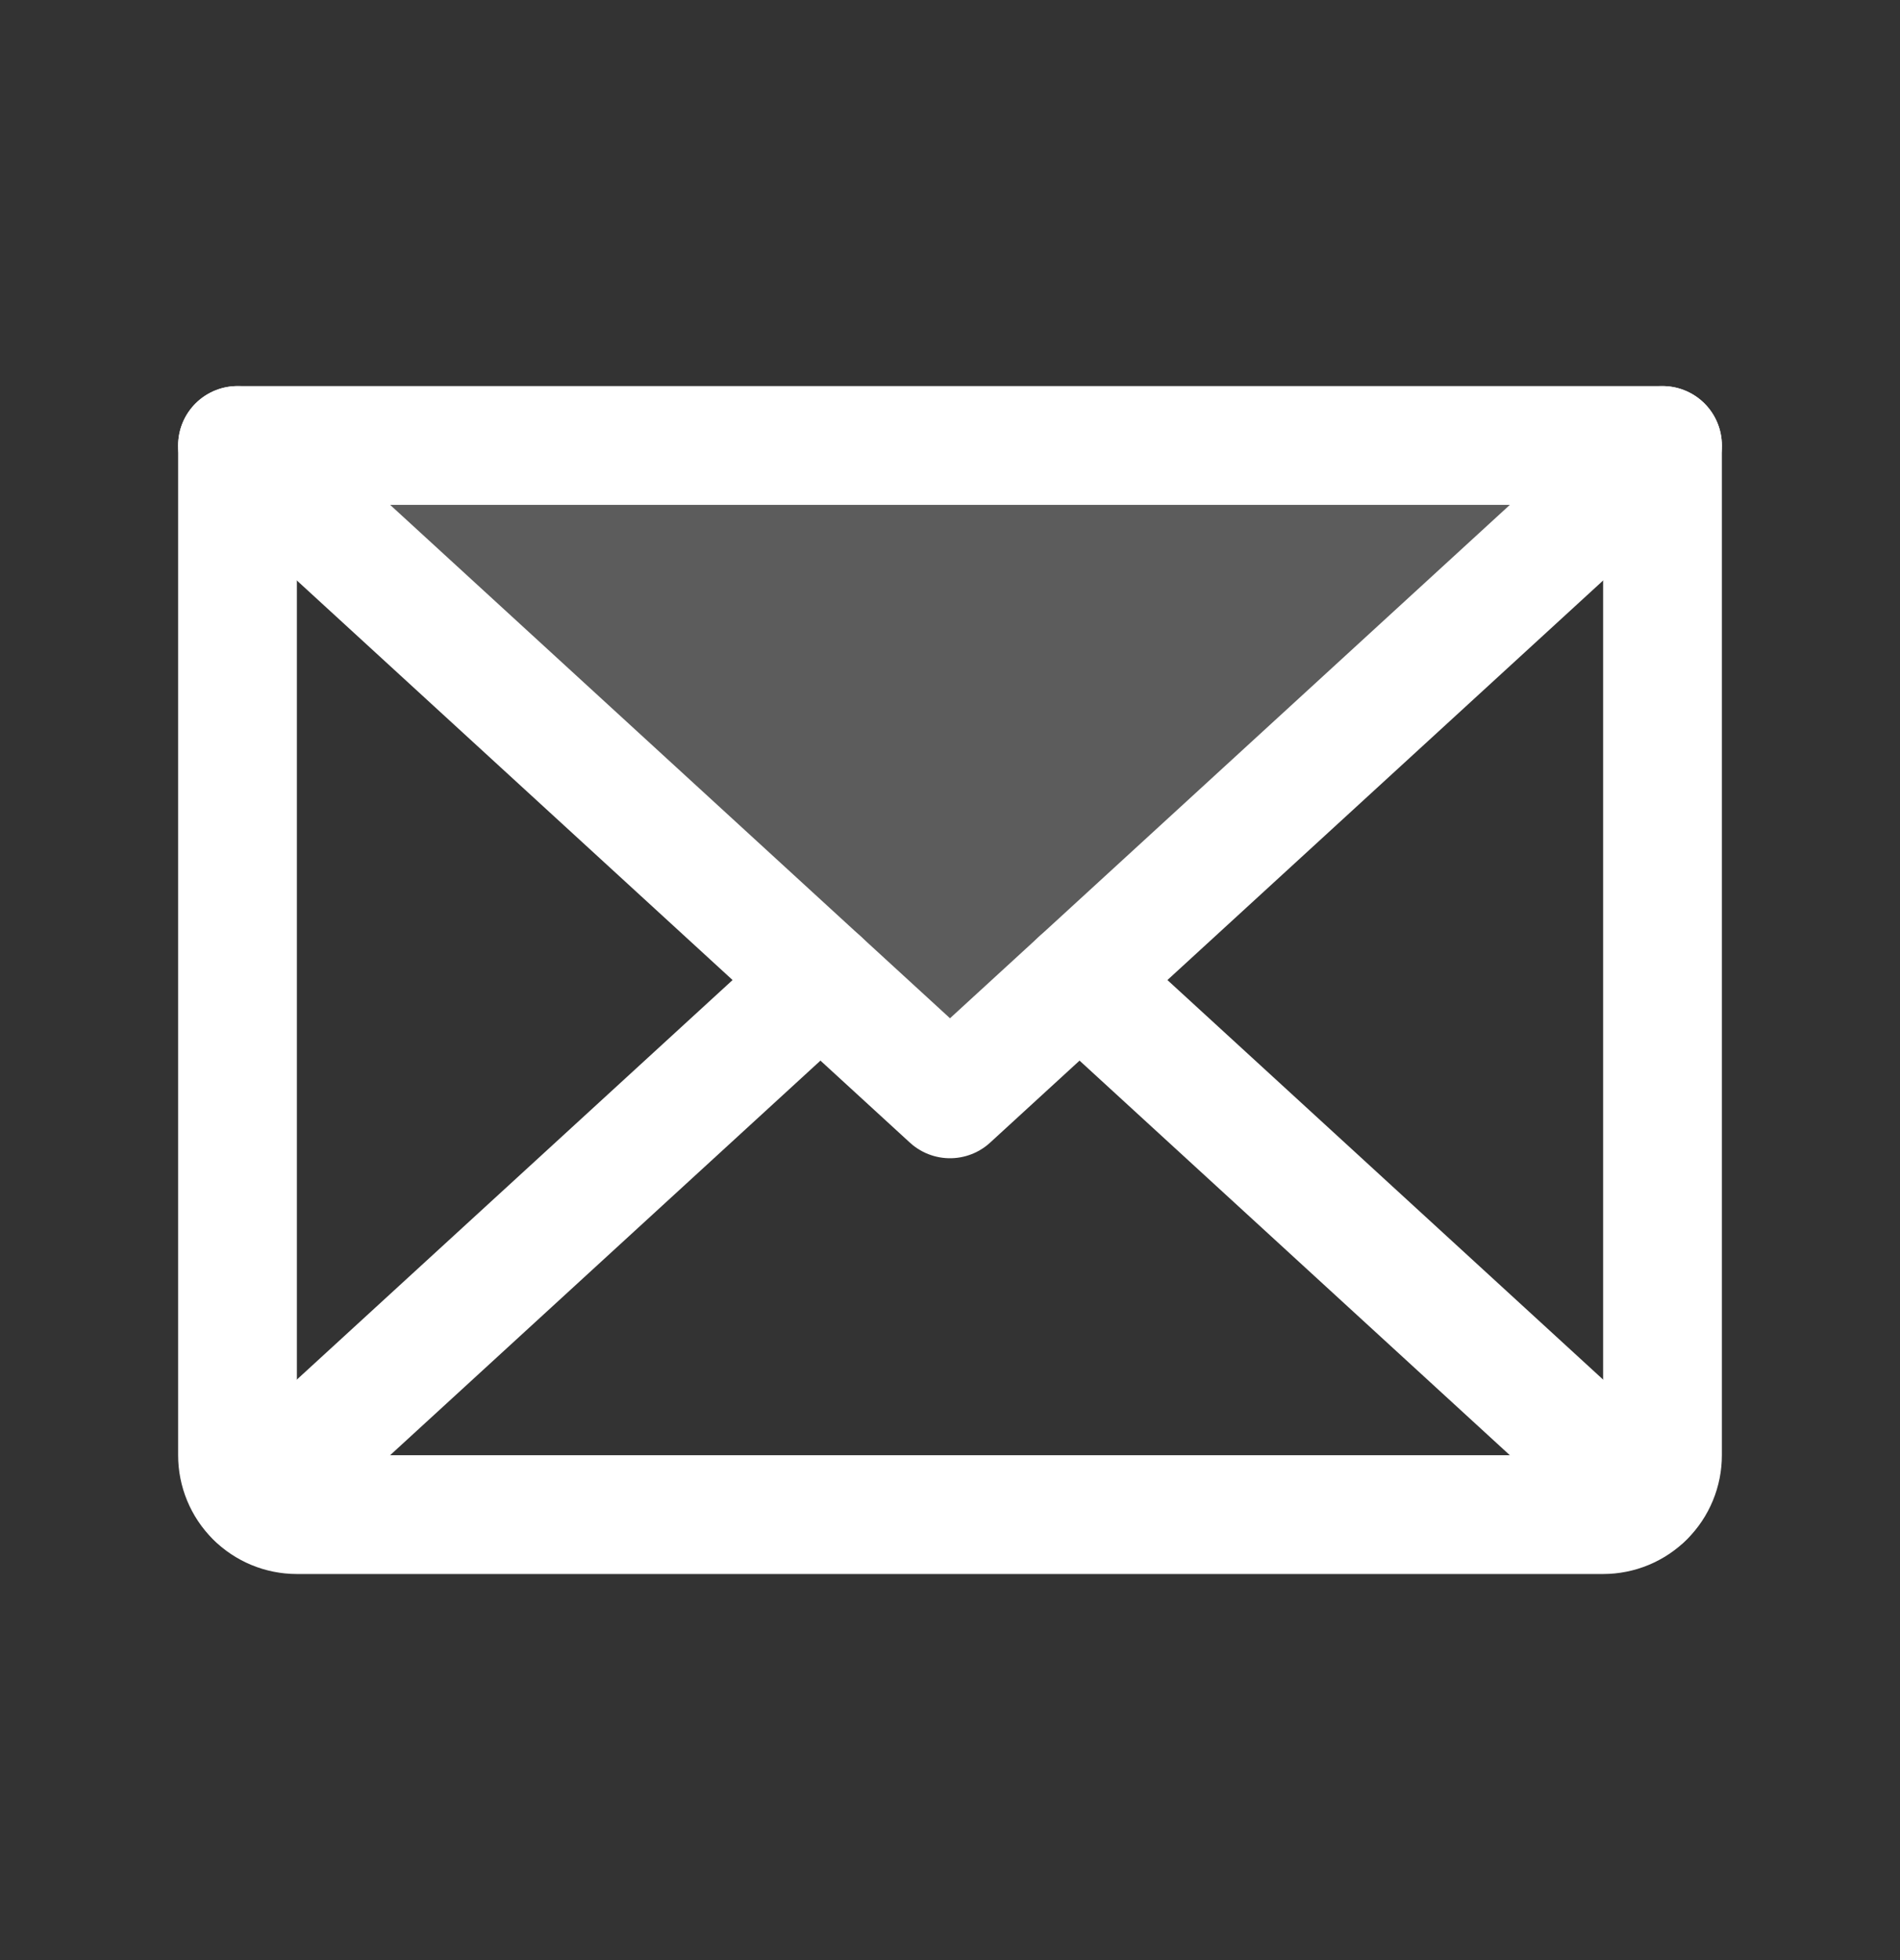 <svg width="32" height="33" viewBox="0 0 32 33" fill="none" xmlns="http://www.w3.org/2000/svg">
<rect x="0" y="0" width="32" height="33" fill="#333333" stroke="none"/>
<path opacity="0.2" d="M28.001 7.5L16.001 18.5L4.001 7.5H28.001Z" fill="white"/>
<path d="M28 7.5L16 18.5L4 7.5" stroke="white" stroke-width="2" stroke-linecap="round" stroke-linejoin="round"/>
<path d="M4 7.5H28V24.5C28 24.765 27.895 25.02 27.707 25.207C27.52 25.395 27.265 25.5 27 25.5H5C4.735 25.5 4.48 25.395 4.293 25.207C4.105 25.02 4 24.765 4 24.5V7.5Z" stroke="white" stroke-width="2" stroke-linecap="round" stroke-linejoin="round"/>
<path d="M13.818 16.5L4.308 25.217" stroke="white" stroke-width="2" stroke-linecap="round" stroke-linejoin="round"/>
<path d="M27.692 25.218L18.182 16.5" stroke="white" stroke-width="2" stroke-linecap="round" stroke-linejoin="round"/>
</svg>
